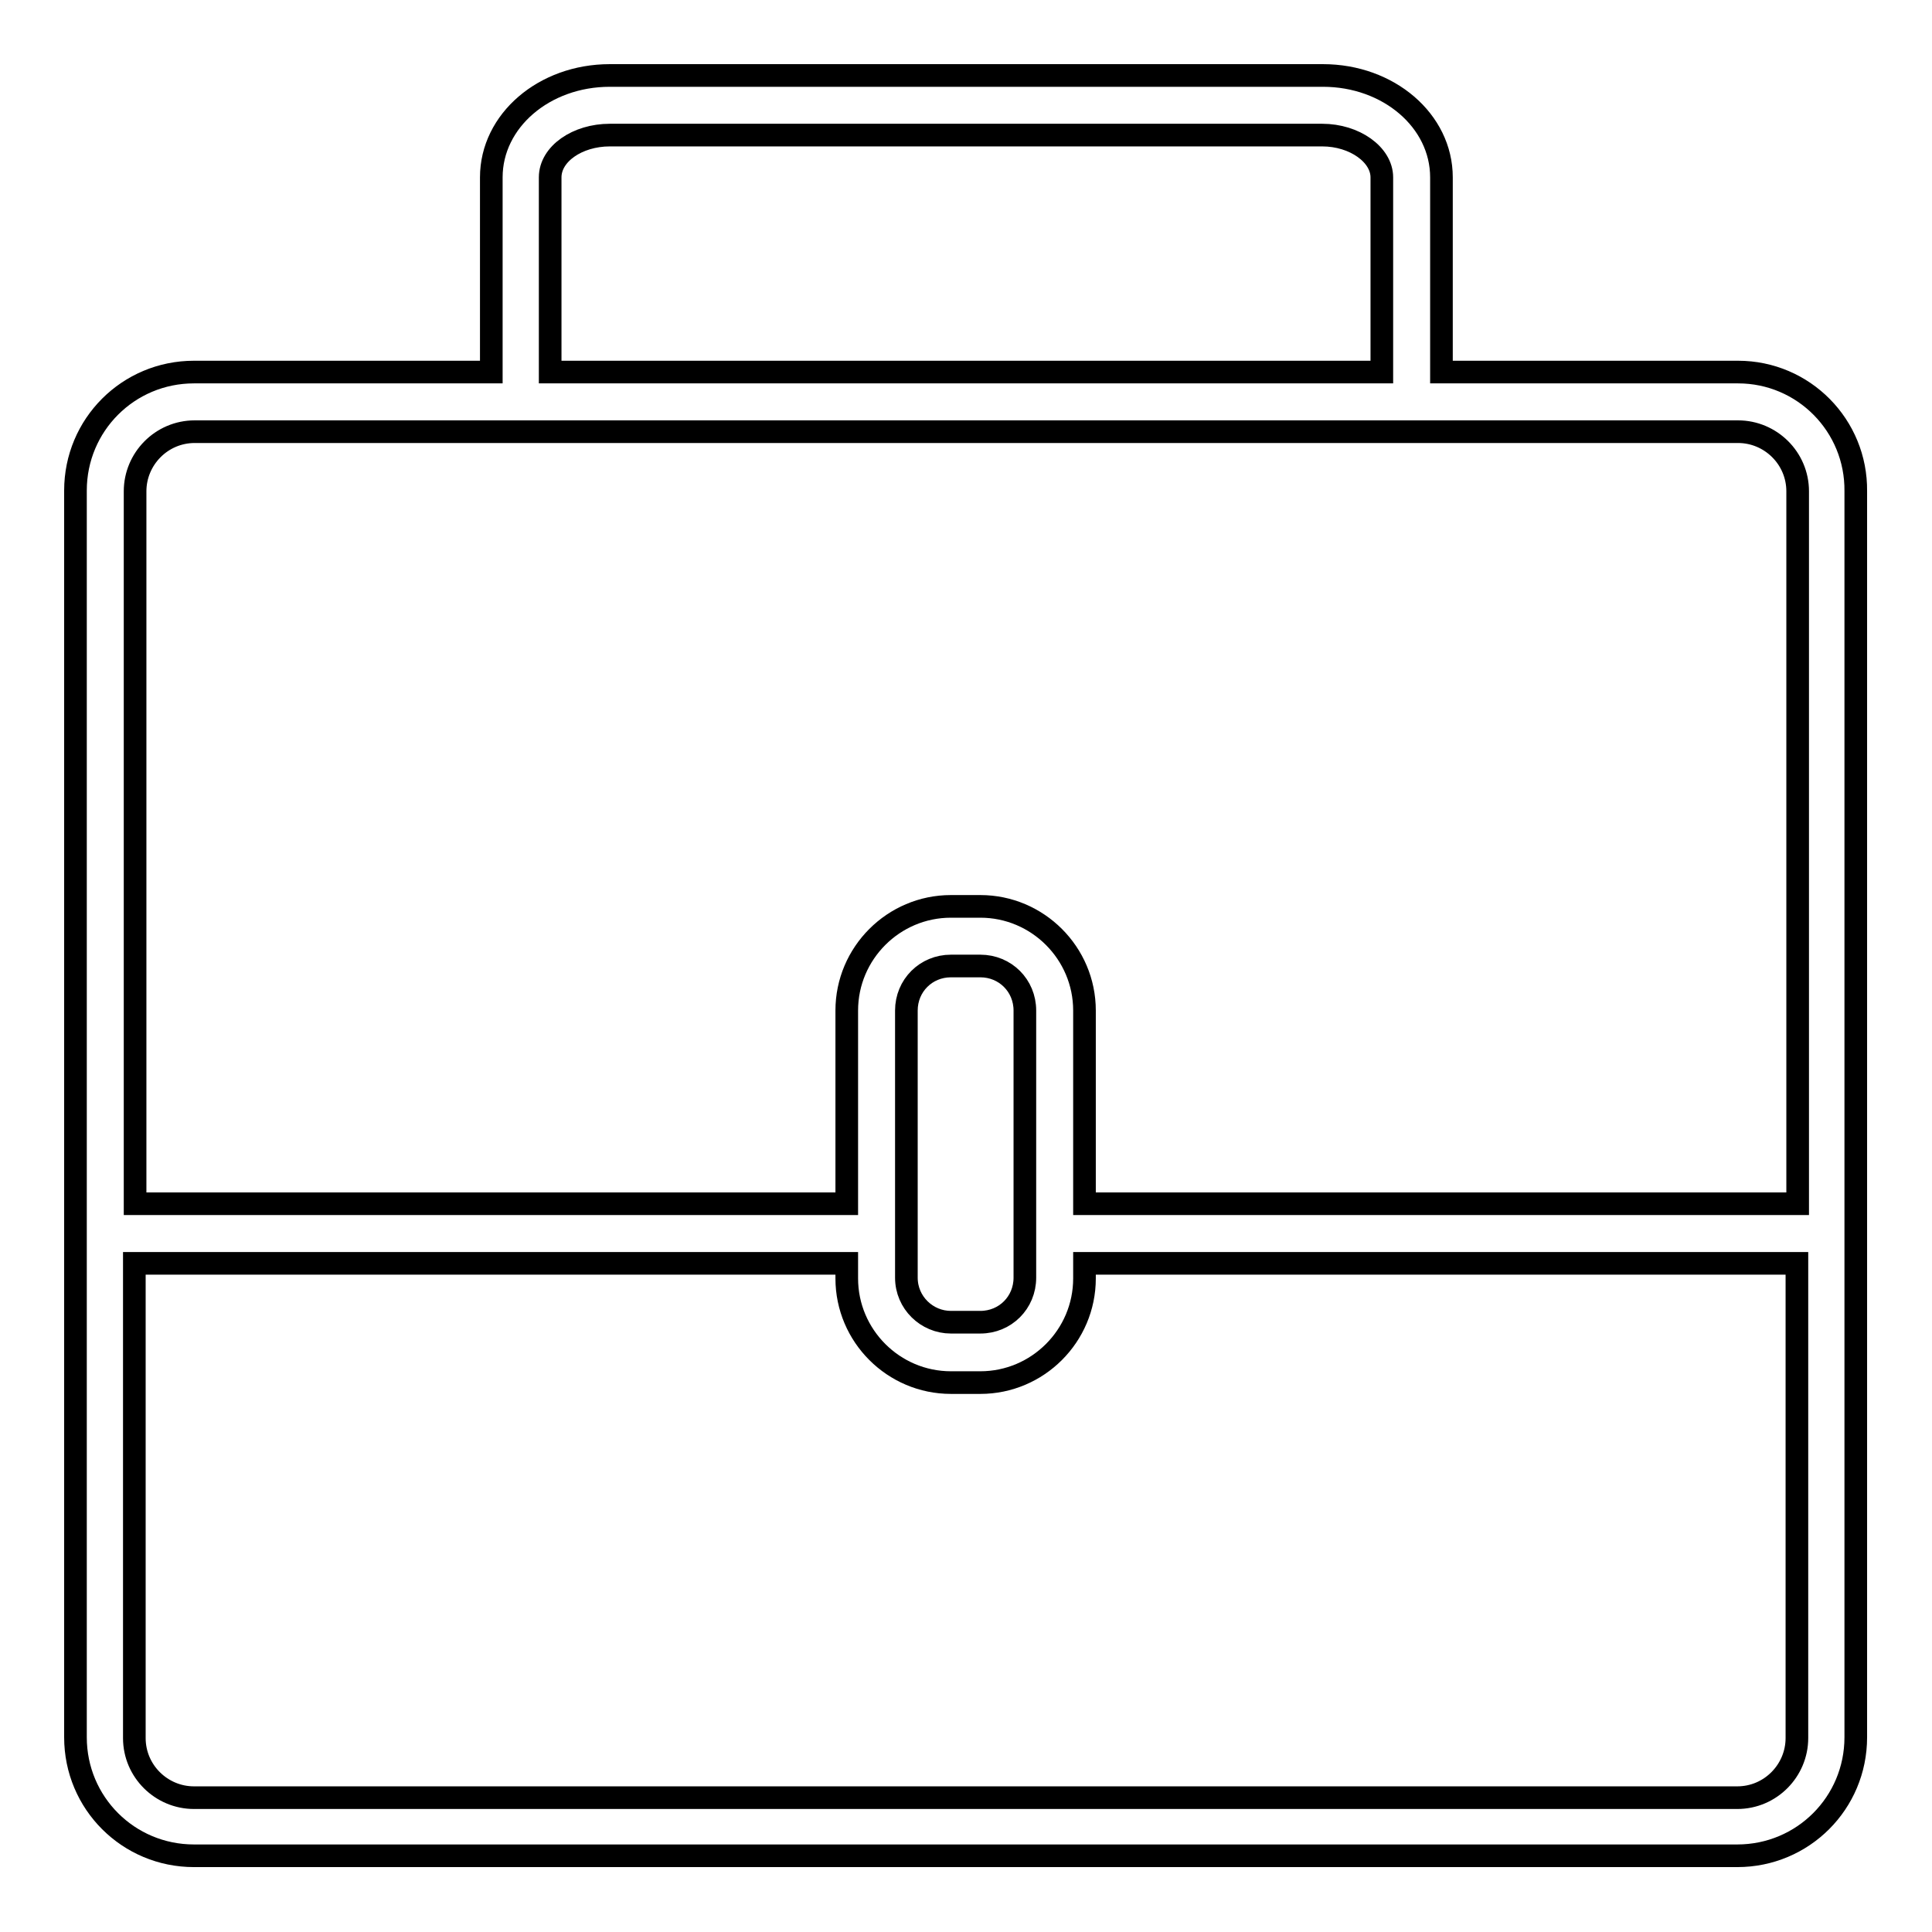 <?xml version="1.0" encoding="utf-8"?>
<!-- Svg Vector Icons : http://www.onlinewebfonts.com/icon -->
<!DOCTYPE svg PUBLIC "-//W3C//DTD SVG 1.1//EN" "http://www.w3.org/Graphics/SVG/1.1/DTD/svg11.dtd">
<svg version="1.1" xmlns="http://www.w3.org/2000/svg" xmlns:xlink="http://www.w3.org/1999/xlink" x="0px" y="0px" viewBox="0 0 256 256" enable-background="new 0 0 256 256" xml:space="preserve">
<g><g><path stroke-width="3" fill-opacity="0" stroke="#000000"  d="M230.3,49.3h-39.3V23.5c0-7.5-7-13.5-15.7-13.5H80.8c-8.7,0-15.7,6-15.7,13.5v25.8H25.7c-8.7,0-15.7,7-15.7,15.7v165.2c0,8.7,7,15.7,15.7,15.7h204.5c8.7,0,15.7-7,15.7-15.7v-62.9v-7.9V65.1C246,56.4,239,49.3,230.3,49.3z M72.9,23.5c0-3.1,3.6-5.6,7.9-5.6h94.4c4.3,0,7.9,2.6,7.9,5.6v25.8H72.9V23.5z M238.1,230.3c0,4.3-3.5,7.9-7.9,7.9H25.7c-4.3,0-7.9-3.5-7.9-7.9v-62.9h94.4v2c0,7.6,6.2,13.8,13.8,13.8h3.9c7.6,0,13.8-6.2,13.8-13.8v-2h94.4L238.1,230.3L238.1,230.3z M120.1,169.3v-35.4c0-3.3,2.6-5.9,5.9-5.9h3.9c3.3,0,5.9,2.6,5.9,5.9v35.4c0,3.3-2.6,5.9-5.9,5.9H126C122.8,175.2,120.1,172.6,120.1,169.3z M143.7,159.5v-25.6c0-7.6-6.2-13.8-13.8-13.8H126c-7.6,0-13.8,6.2-13.8,13.8v25.6H17.9V65.1c0-4.3,3.5-7.9,7.9-7.9h39.3H191h39.3c4.3,0,7.9,3.5,7.9,7.9v94.4H143.7z"/></g></g>
</svg>